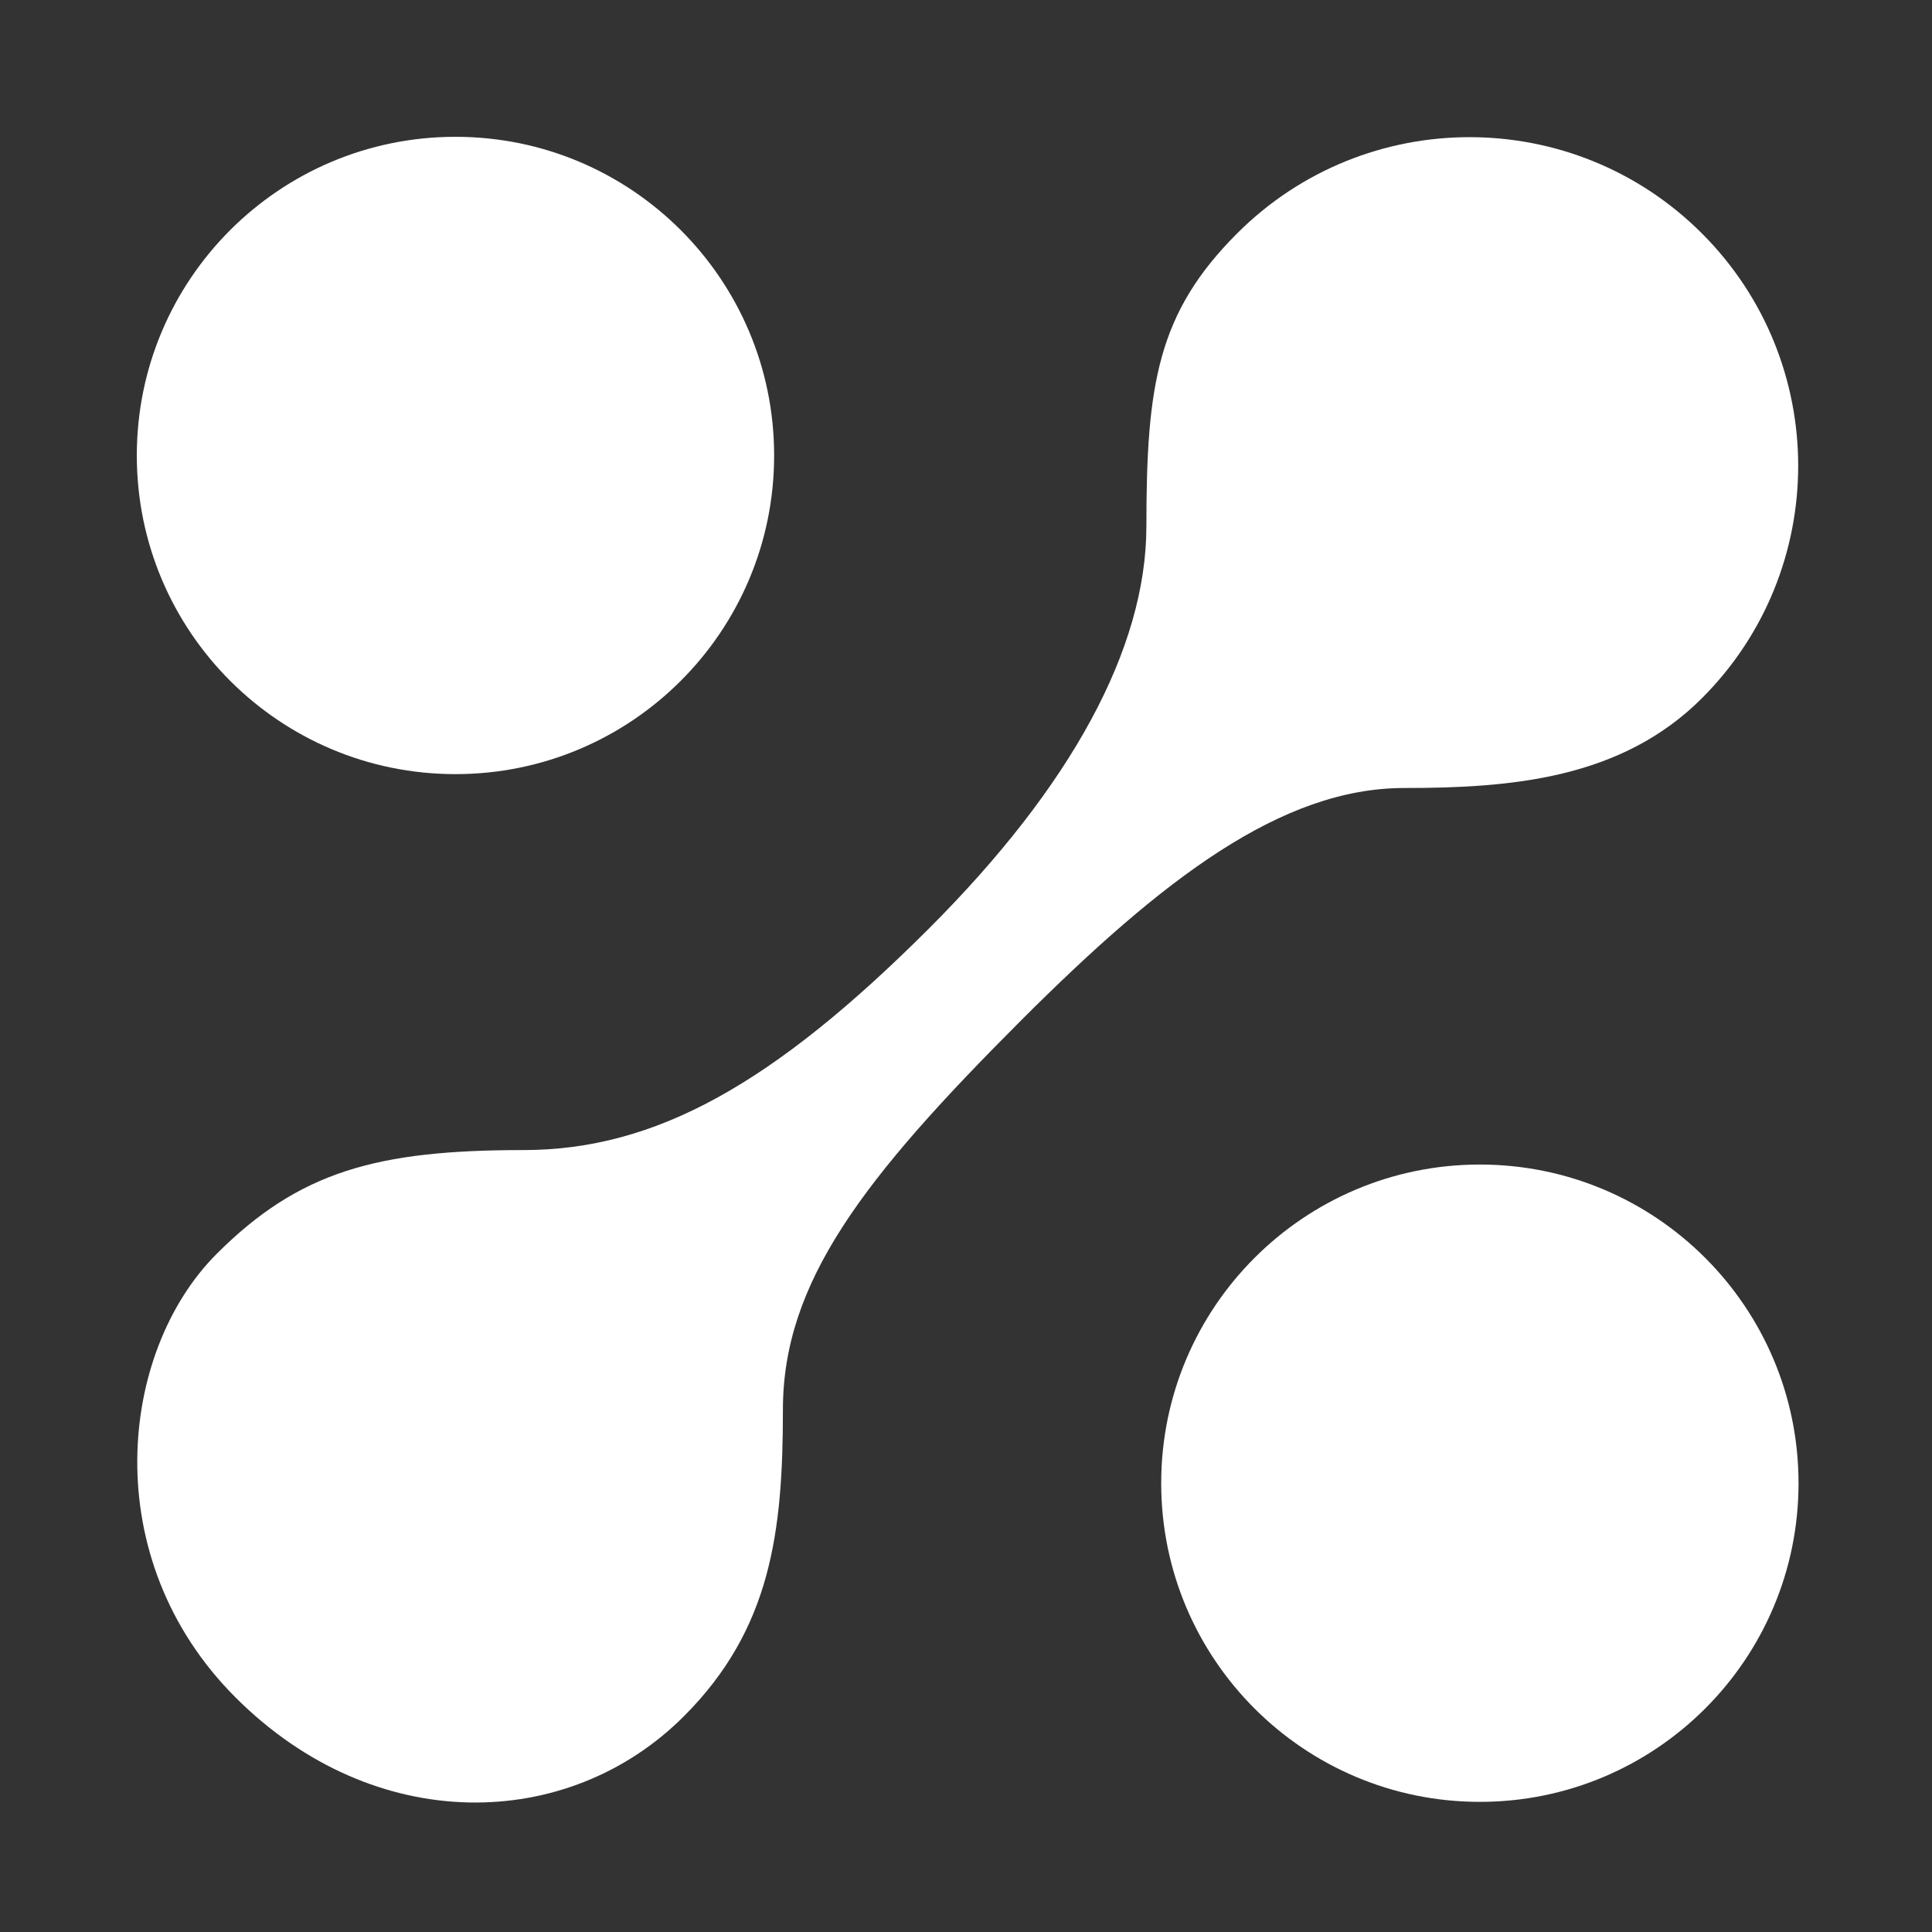 <?xml version="1.0" encoding="UTF-8"?>
<svg width="100px" height="100px" viewBox="0 0 1500 1500" xmlns="http://www.w3.org/2000/svg" xmlns:xlink="http://www.w3.org/1999/xlink" version="1.1">
  <rect x="0" y="0" width="1500" height="1500" fill="#333333" stroke="none"/>
  <path id="path" d="M1396.373 1151.554 C1396.373 1014.914 1285.603 904.145 1148.964 904.145 1012.324 904.145 901.554 1014.914 901.554 1151.554 901.554 1288.194 1012.324 1398.964 1148.964 1398.964 1285.603 1398.964 1396.373 1288.194 1396.373 1151.554 Z" fill="white"/>
  <path id="path-1" d="M601.036 353.627 C601.036 216.987 490.267 106.218 353.627 106.218 216.987 106.218 106.218 216.987 106.218 353.627 106.218 490.267 216.987 601.036 353.627 601.036 490.267 601.036 601.036 490.267 601.036 353.627 Z" fill="white"/>
  <path id="path-2" d="M1321.37 181.23 C1221.715 81.575 1060.142 81.575 960.489 181.23 898.702 243.016 890.052 298.565 890.052 408.477 890.052 503.736 831.344 610.785 721.43 720.699 600.526 841.604 508.933 892.914 406.347 892.914 292.769 892.914 232.318 909.399 168.202 973.516 92.394 1049.321 74.79 1209.813 182.87 1317.896 290.95 1425.977 441.15 1422.324 530.912 1332.562 598.73 1264.743 607.855 1189.228 607.855 1094.415 607.855 995.492 670.137 914.878 792.875 792.142 902.787 682.228 995.005 611.8 1090.261 611.8 1172.86 611.8 1258.583 604.891 1321.365 542.106 1421.021 442.453 1421.023 280.883 1321.37 181.23 Z" fill="white"/>
</svg>
